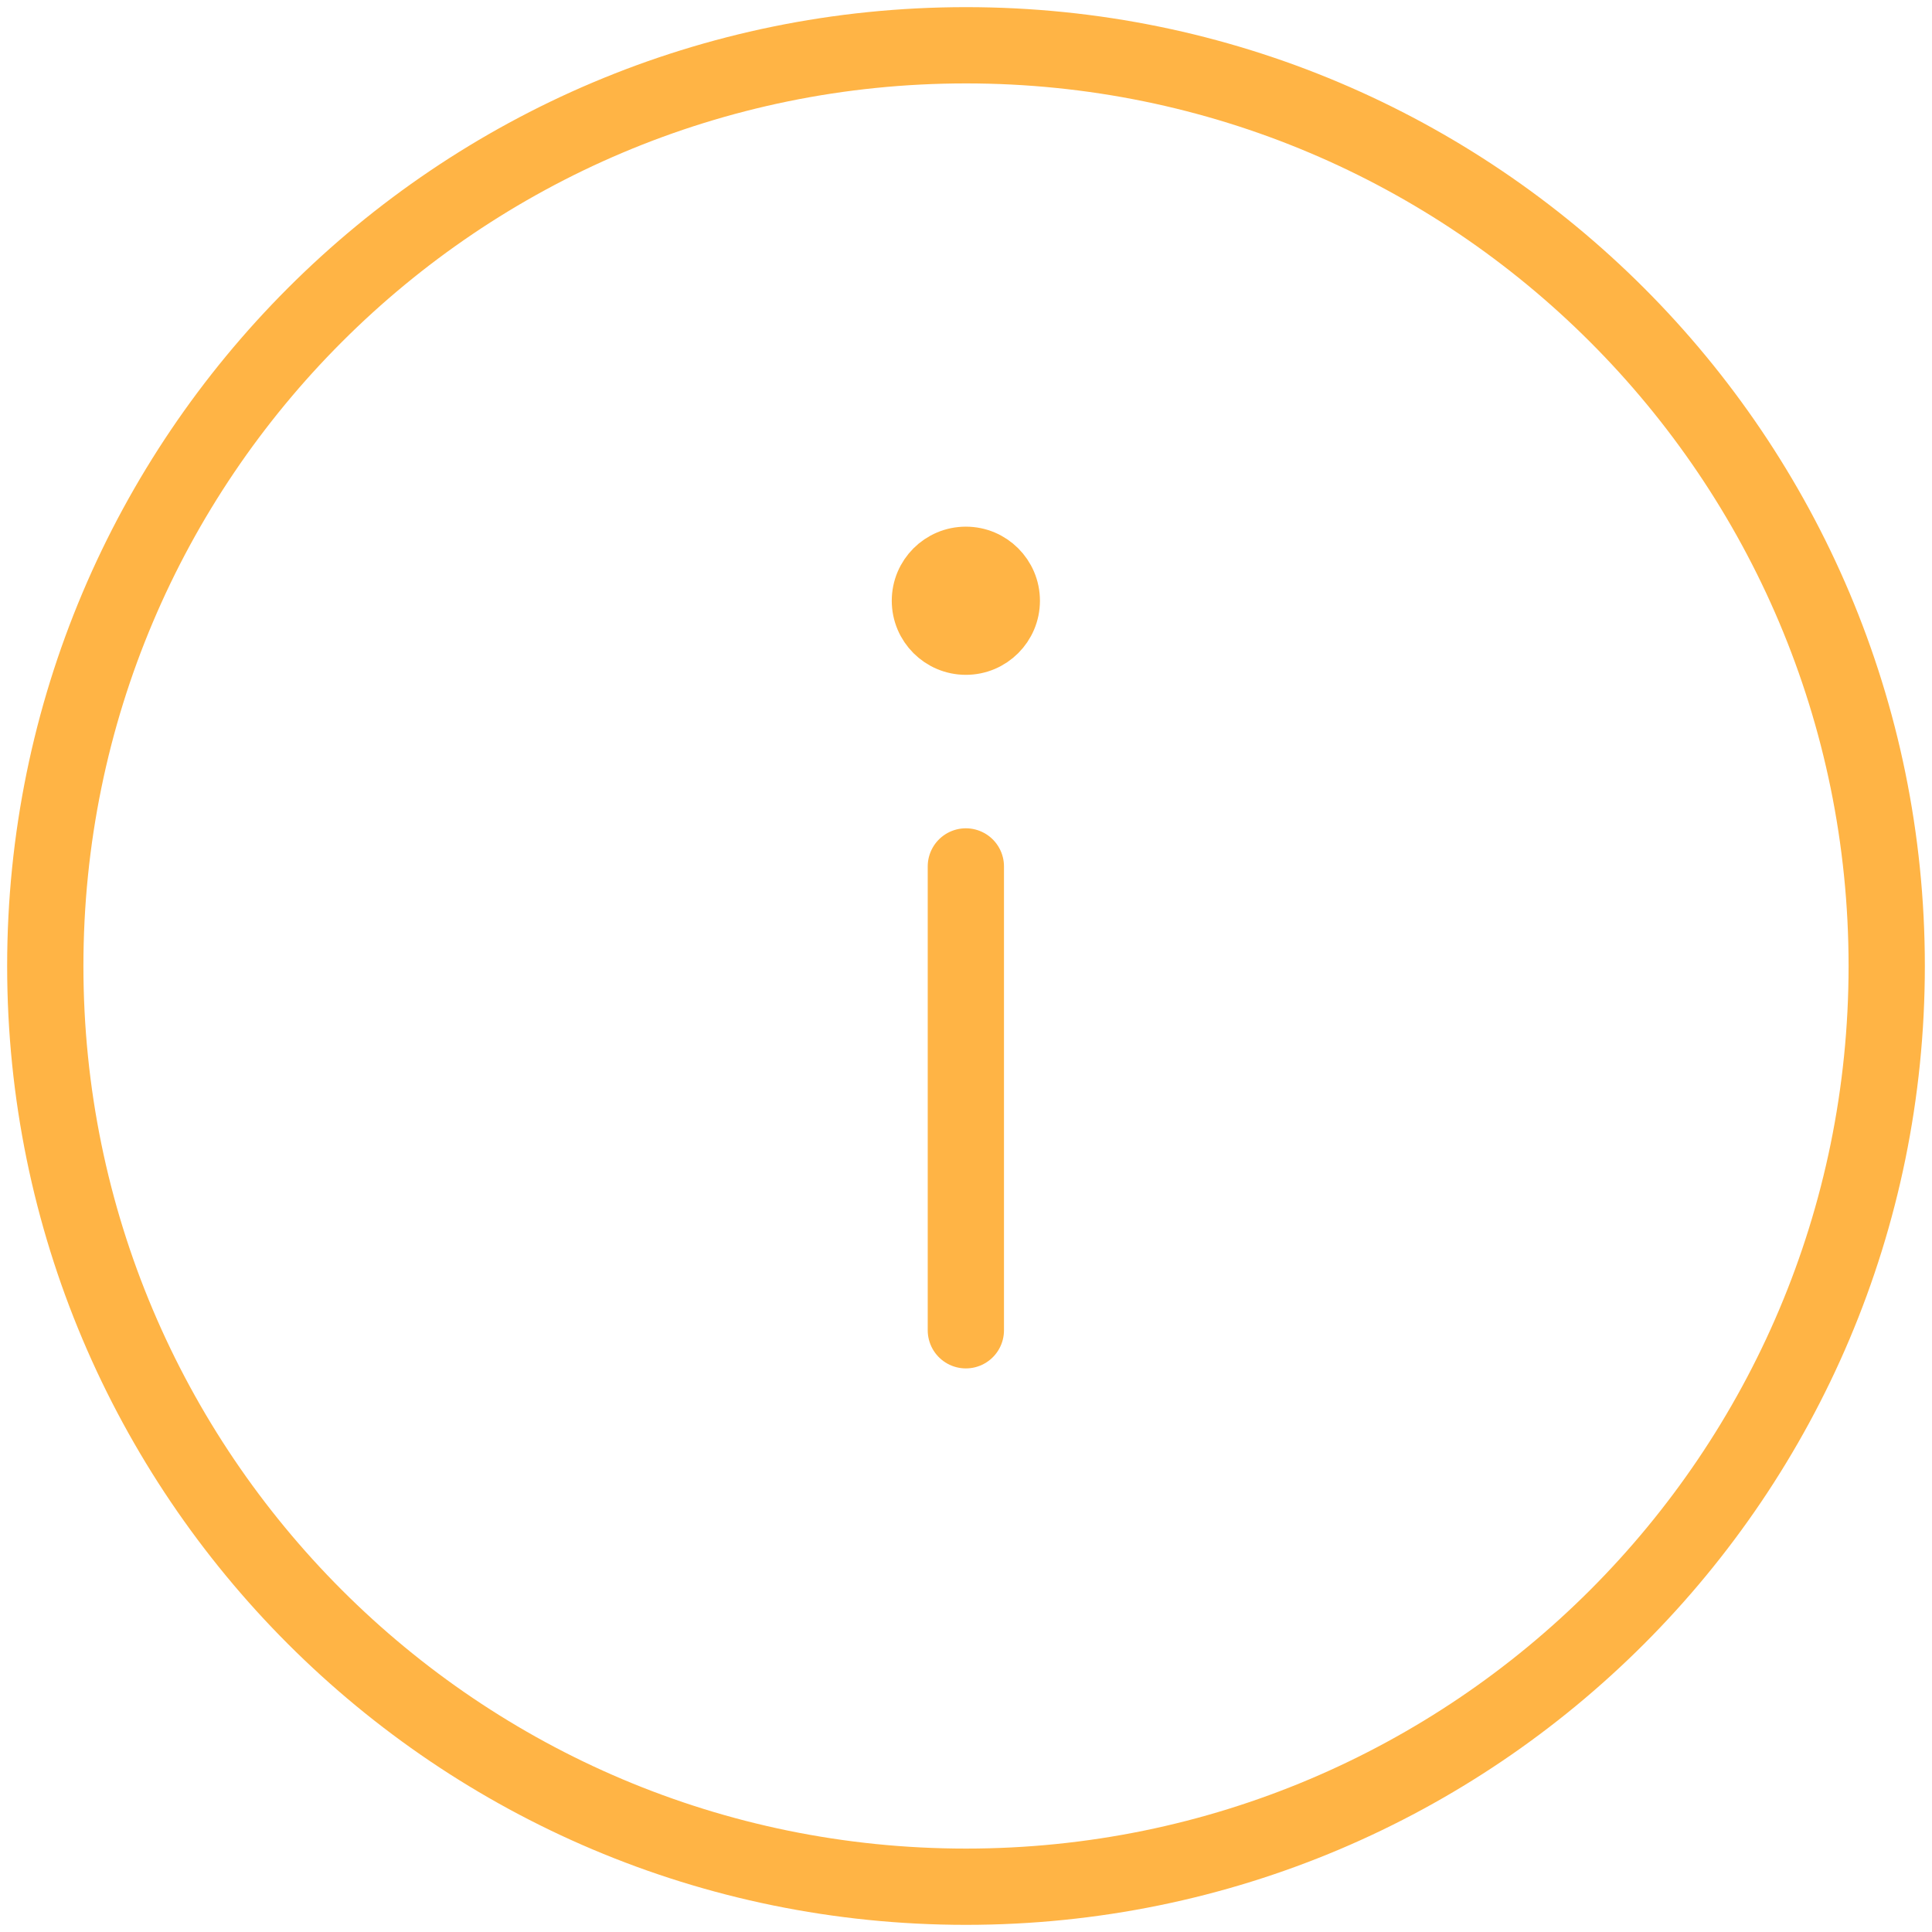<!-- Generated by IcoMoon.io -->
<svg version="1.1" xmlns="http://www.w3.org/2000/svg" width="1024" height="1024" viewBox="0 0 1024 1024">
<g id="icomoon-ignore">
</g>
<path fill="none" stroke="#ffb445" stroke-linejoin="round" stroke-linecap="round" stroke-miterlimit="4" stroke-width="40.421" d="M511.921 459.226v245.848"></path>
<path fill="#ffb445" stroke="#ffb445" stroke-linejoin="miter" stroke-linecap="butt" stroke-miterlimit="4" stroke-width="26.947" d="M537.718 318.408c0 14.245-11.55 25.795-25.795 25.795s-25.795-11.55-25.795-25.795c0-14.245 11.55-25.795 25.795-25.795s25.795 11.55 25.795 25.795z"></path>
<path fill="none" stroke="#ffb445" stroke-linejoin="round" stroke-linecap="round" stroke-miterlimit="4" stroke-width="40.421" d="M512 999.999c269.517 0 487.999-218.484 487.999-487.999s-218.484-488.001-487.999-488.001c-269.516 0-487.999 218.485-487.999 488.001s218.485 487.999 487.999 487.999z"></path>
</svg>